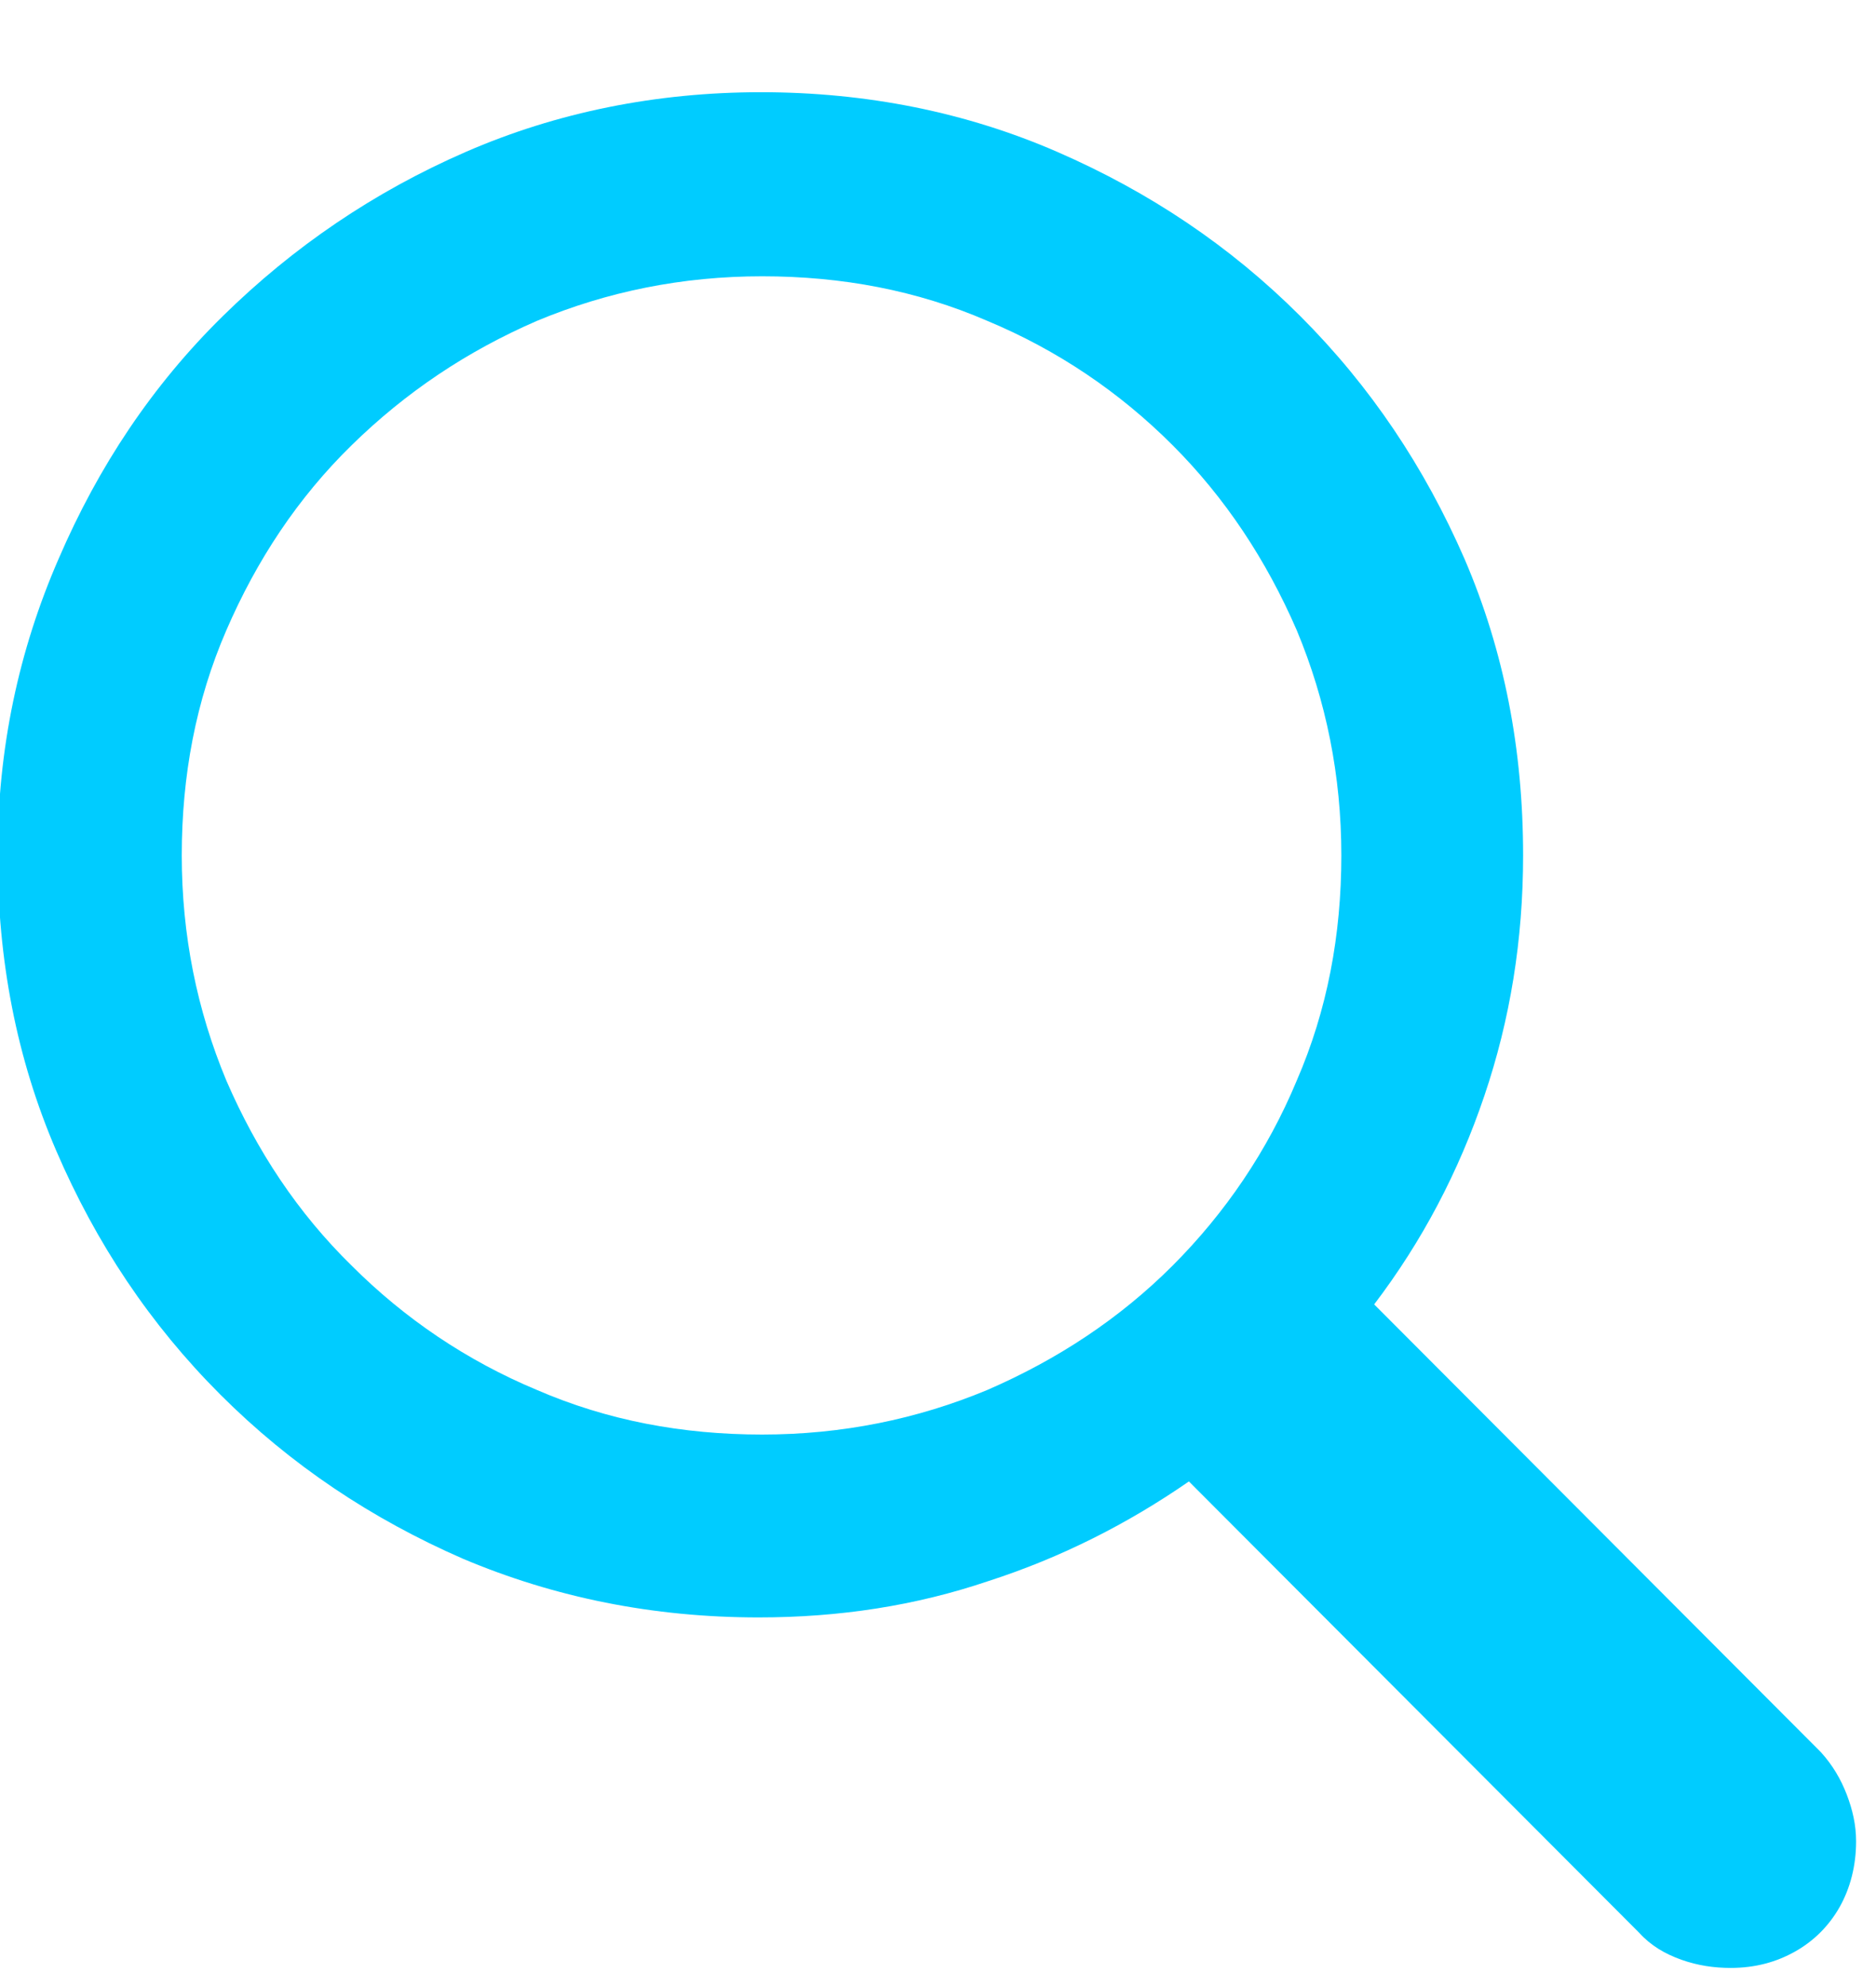 <svg width="34" height="36" viewBox="0 0 36 36" fill="none" xmlns="http://www.w3.org/2000/svg">
<path d="M4.343 19.679C4.927 21.029 5.715 22.221 6.75 23.234C7.762 24.246 8.955 25.056 10.305 25.619C11.655 26.204 13.095 26.474 14.625 26.474C16.155 26.474 17.595 26.181 18.945 25.619C20.295 25.034 21.488 24.246 22.5 23.234C23.512 22.221 24.323 21.029 24.885 19.679C25.47 18.329 25.74 16.889 25.74 15.359C25.74 13.829 25.448 12.389 24.885 11.039C24.3 9.689 23.512 8.496 22.5 7.484C21.488 6.471 20.295 5.661 18.945 5.099C17.595 4.514 16.155 4.244 14.625 4.244C13.095 4.244 11.655 4.536 10.305 5.099C8.955 5.684 7.785 6.471 6.75 7.484C5.715 8.496 4.927 9.689 4.343 11.039C3.758 12.389 3.488 13.829 3.488 15.359C3.488 16.889 3.78 18.328 4.343 19.679ZM1.125 9.666C1.89 7.889 2.925 6.336 4.275 5.009C5.625 3.681 7.177 2.624 8.933 1.859C10.688 1.094 12.6 0.711 14.602 0.711C16.628 0.711 18.54 1.094 20.295 1.859C22.05 2.624 23.602 3.658 24.953 5.009C26.303 6.359 27.338 7.911 28.103 9.666C28.868 11.444 29.228 13.334 29.228 15.359C29.228 16.979 28.98 18.509 28.485 19.971C27.99 21.434 27.293 22.761 26.37 23.976L34.943 32.571C35.168 32.819 35.325 33.089 35.438 33.381C35.55 33.674 35.618 33.966 35.618 34.281C35.618 34.754 35.505 35.181 35.303 35.541C35.1 35.901 34.808 36.194 34.448 36.396C34.088 36.599 33.683 36.711 33.21 36.711C32.895 36.711 32.58 36.666 32.265 36.554C31.95 36.441 31.68 36.284 31.455 36.036L22.815 27.374C21.645 28.184 20.363 28.836 18.968 29.286C17.573 29.759 16.11 29.984 14.558 29.984C12.533 29.984 10.643 29.601 8.887 28.859C7.133 28.094 5.58 27.059 4.23 25.709C2.88 24.359 1.845 22.806 1.08 21.029C0.315 19.251 -0.045 17.361 -0.045 15.336C-0.045 13.311 0.36 11.421 1.125 9.666Z" fill="#00CCFF"/>
</svg>

